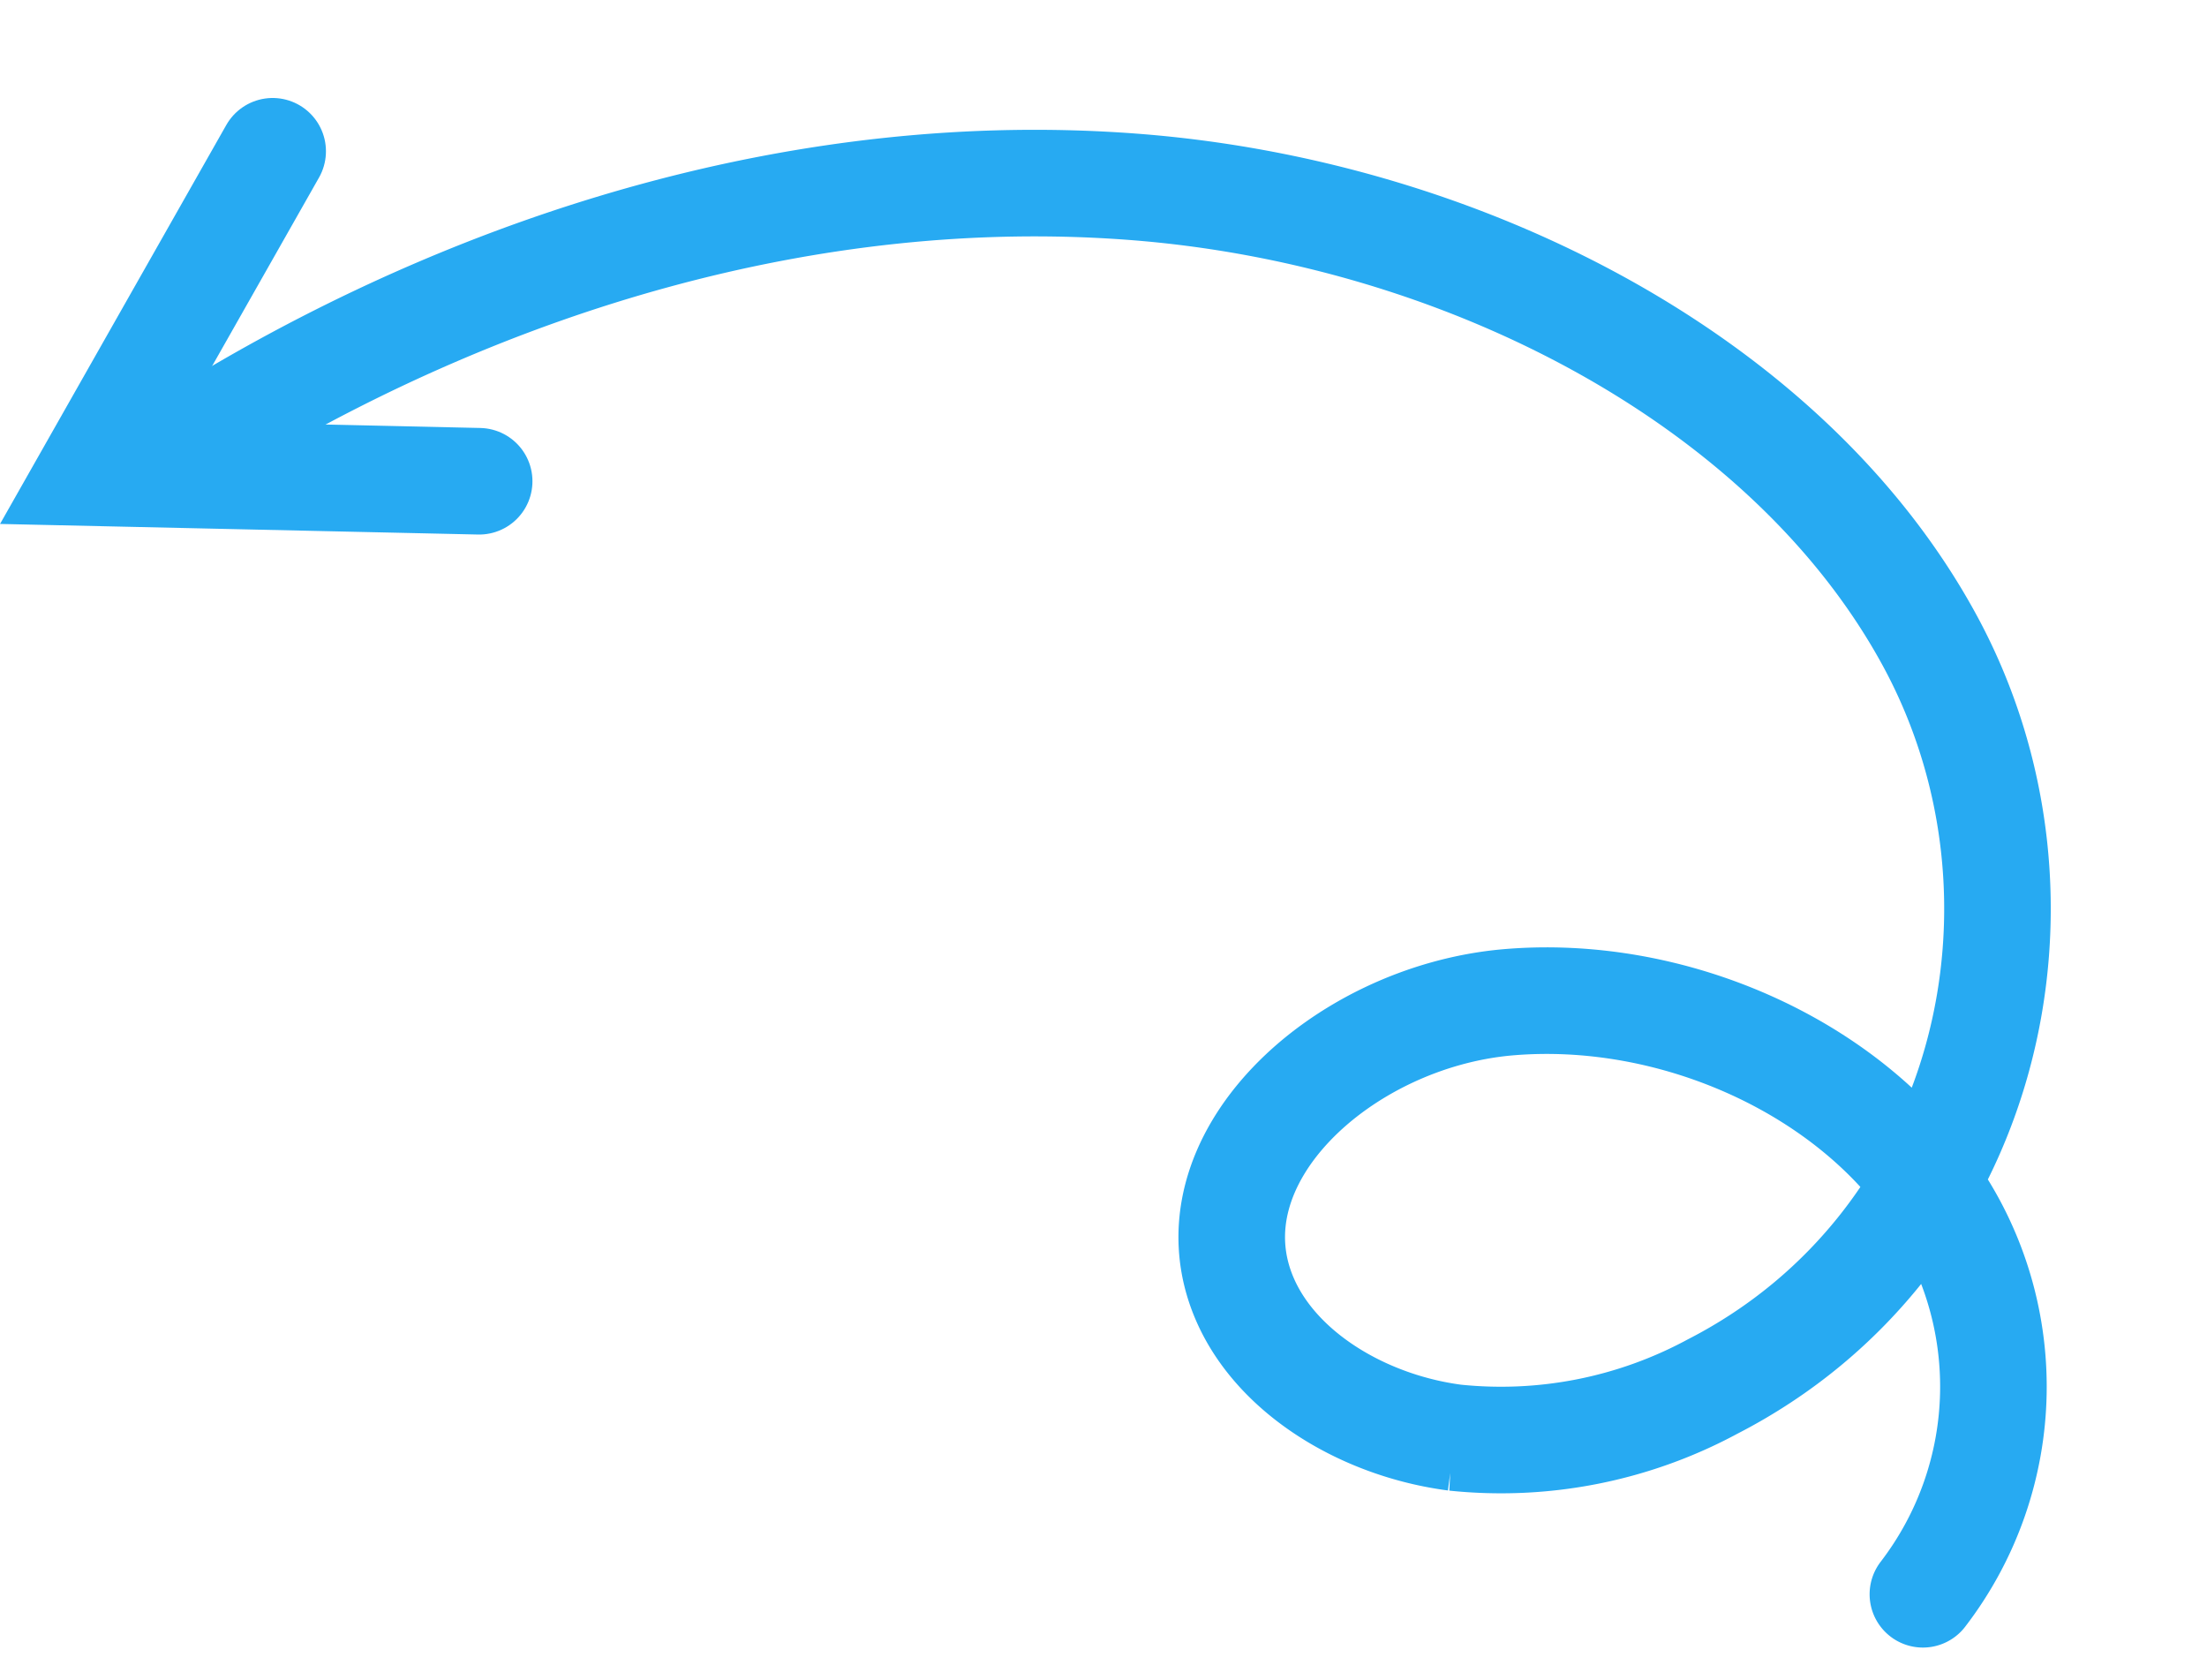 <svg height="78.812" viewBox="0 0 103.51 78.812" width="103.51" xmlns="http://www.w3.org/2000/svg"><g fill="none" stroke="#27aaf2" stroke-linecap="round" stroke-miterlimit="10" stroke-width="5"><path d="m0 86.625a15.992 15.992 0 0 0 18.894-2.319c5.2-4.858 7.612-13.361 5.9-20.823-1.759-7.643-9.452-13.983-15.511-10.283-3.264 1.995-5.1 6.4-5.059 10.657a20.889 20.889 0 0 0 4.048 11.634c8.387 11.909 25 13.5 36.172 5.163s16.766-24.6 15.792-39.894-7.77-29.529-16.836-40.76" transform="matrix(.139 -.99 .99 .139 4.427 62.73)"/><path d="m2.136 18.117q-1.068-9.059-2.136-18.117l16.119 6.371" transform="matrix(.139 -.99 .99 .139 4.24 22.167)"/></g></svg>
